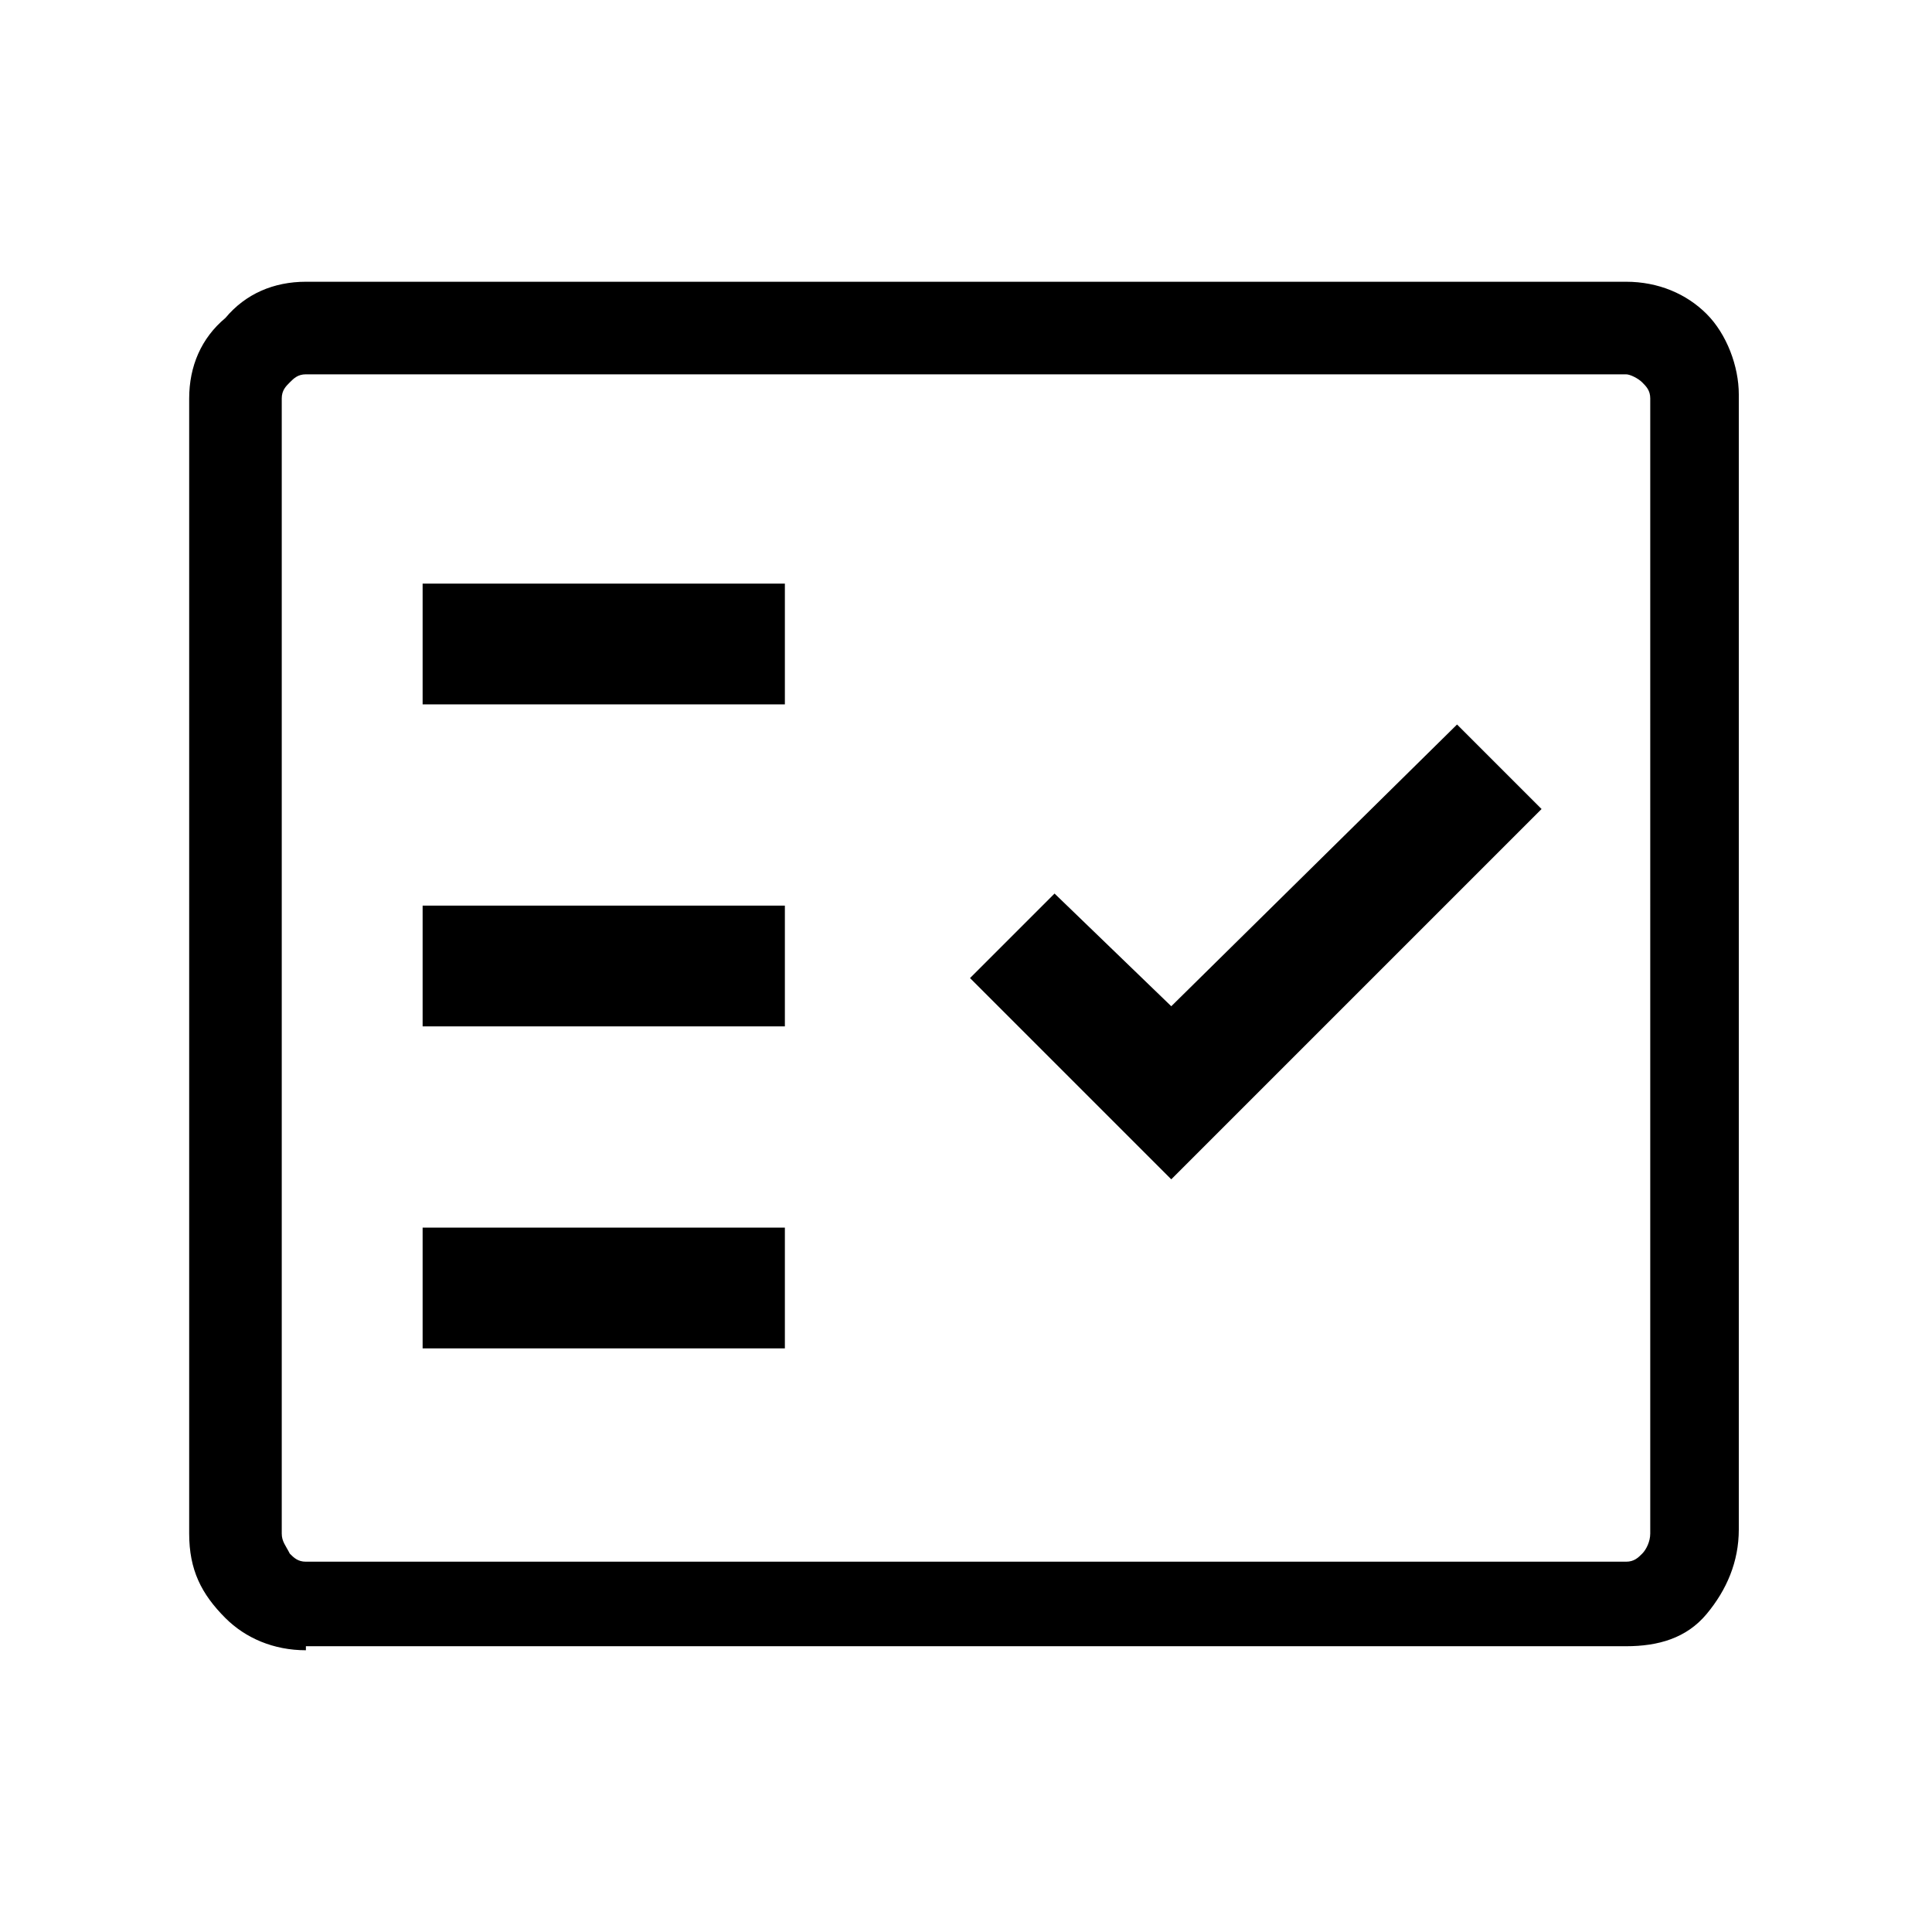 <svg xmlns="http://www.w3.org/2000/svg" xmlns:xlink="http://www.w3.org/1999/xlink" id="Layer_1" x="0px" y="0px" viewBox="0 0 48 48" style="enable-background:new 0 0 48 48;" xml:space="preserve"><path d="M7.6,41c-0.8,0-1.5-0.3-2-0.8c-0.6-0.6-0.9-1.2-0.9-2.1V9.9c0-0.8,0.3-1.5,0.9-2C6.1,7.3,6.8,7,7.6,7h32.8 c0.8,0,1.5,0.3,2,0.8s0.8,1.3,0.8,2v28.2c0,0.8-0.3,1.5-0.8,2.1s-1.2,0.8-2,0.8H7.6z M7.6,38.8h32.8c0.2,0,0.3-0.1,0.4-0.2 s0.2-0.3,0.2-0.5V9.9c0-0.2-0.1-0.3-0.2-0.4c-0.1-0.1-0.3-0.2-0.4-0.2H7.6c-0.2,0-0.3,0.1-0.4,0.2C7.1,9.6,7,9.7,7,9.9v28.2 c0,0.2,0.1,0.3,0.2,0.5C7.3,38.7,7.4,38.8,7.6,38.8L7.6,38.8z M10.5,33.5h9v-3h-9V33.5z M29.1,29.3l9.2-9.2L36.2,18L29.1,25 l-2.9-2.8l-2.1,2.1L29.1,29.3z M10.5,25.5h9v-3h-9V25.5z M10.5,17.5h9v-3h-9V17.5z M7,38.8V9.2V38.8z"></path></svg>